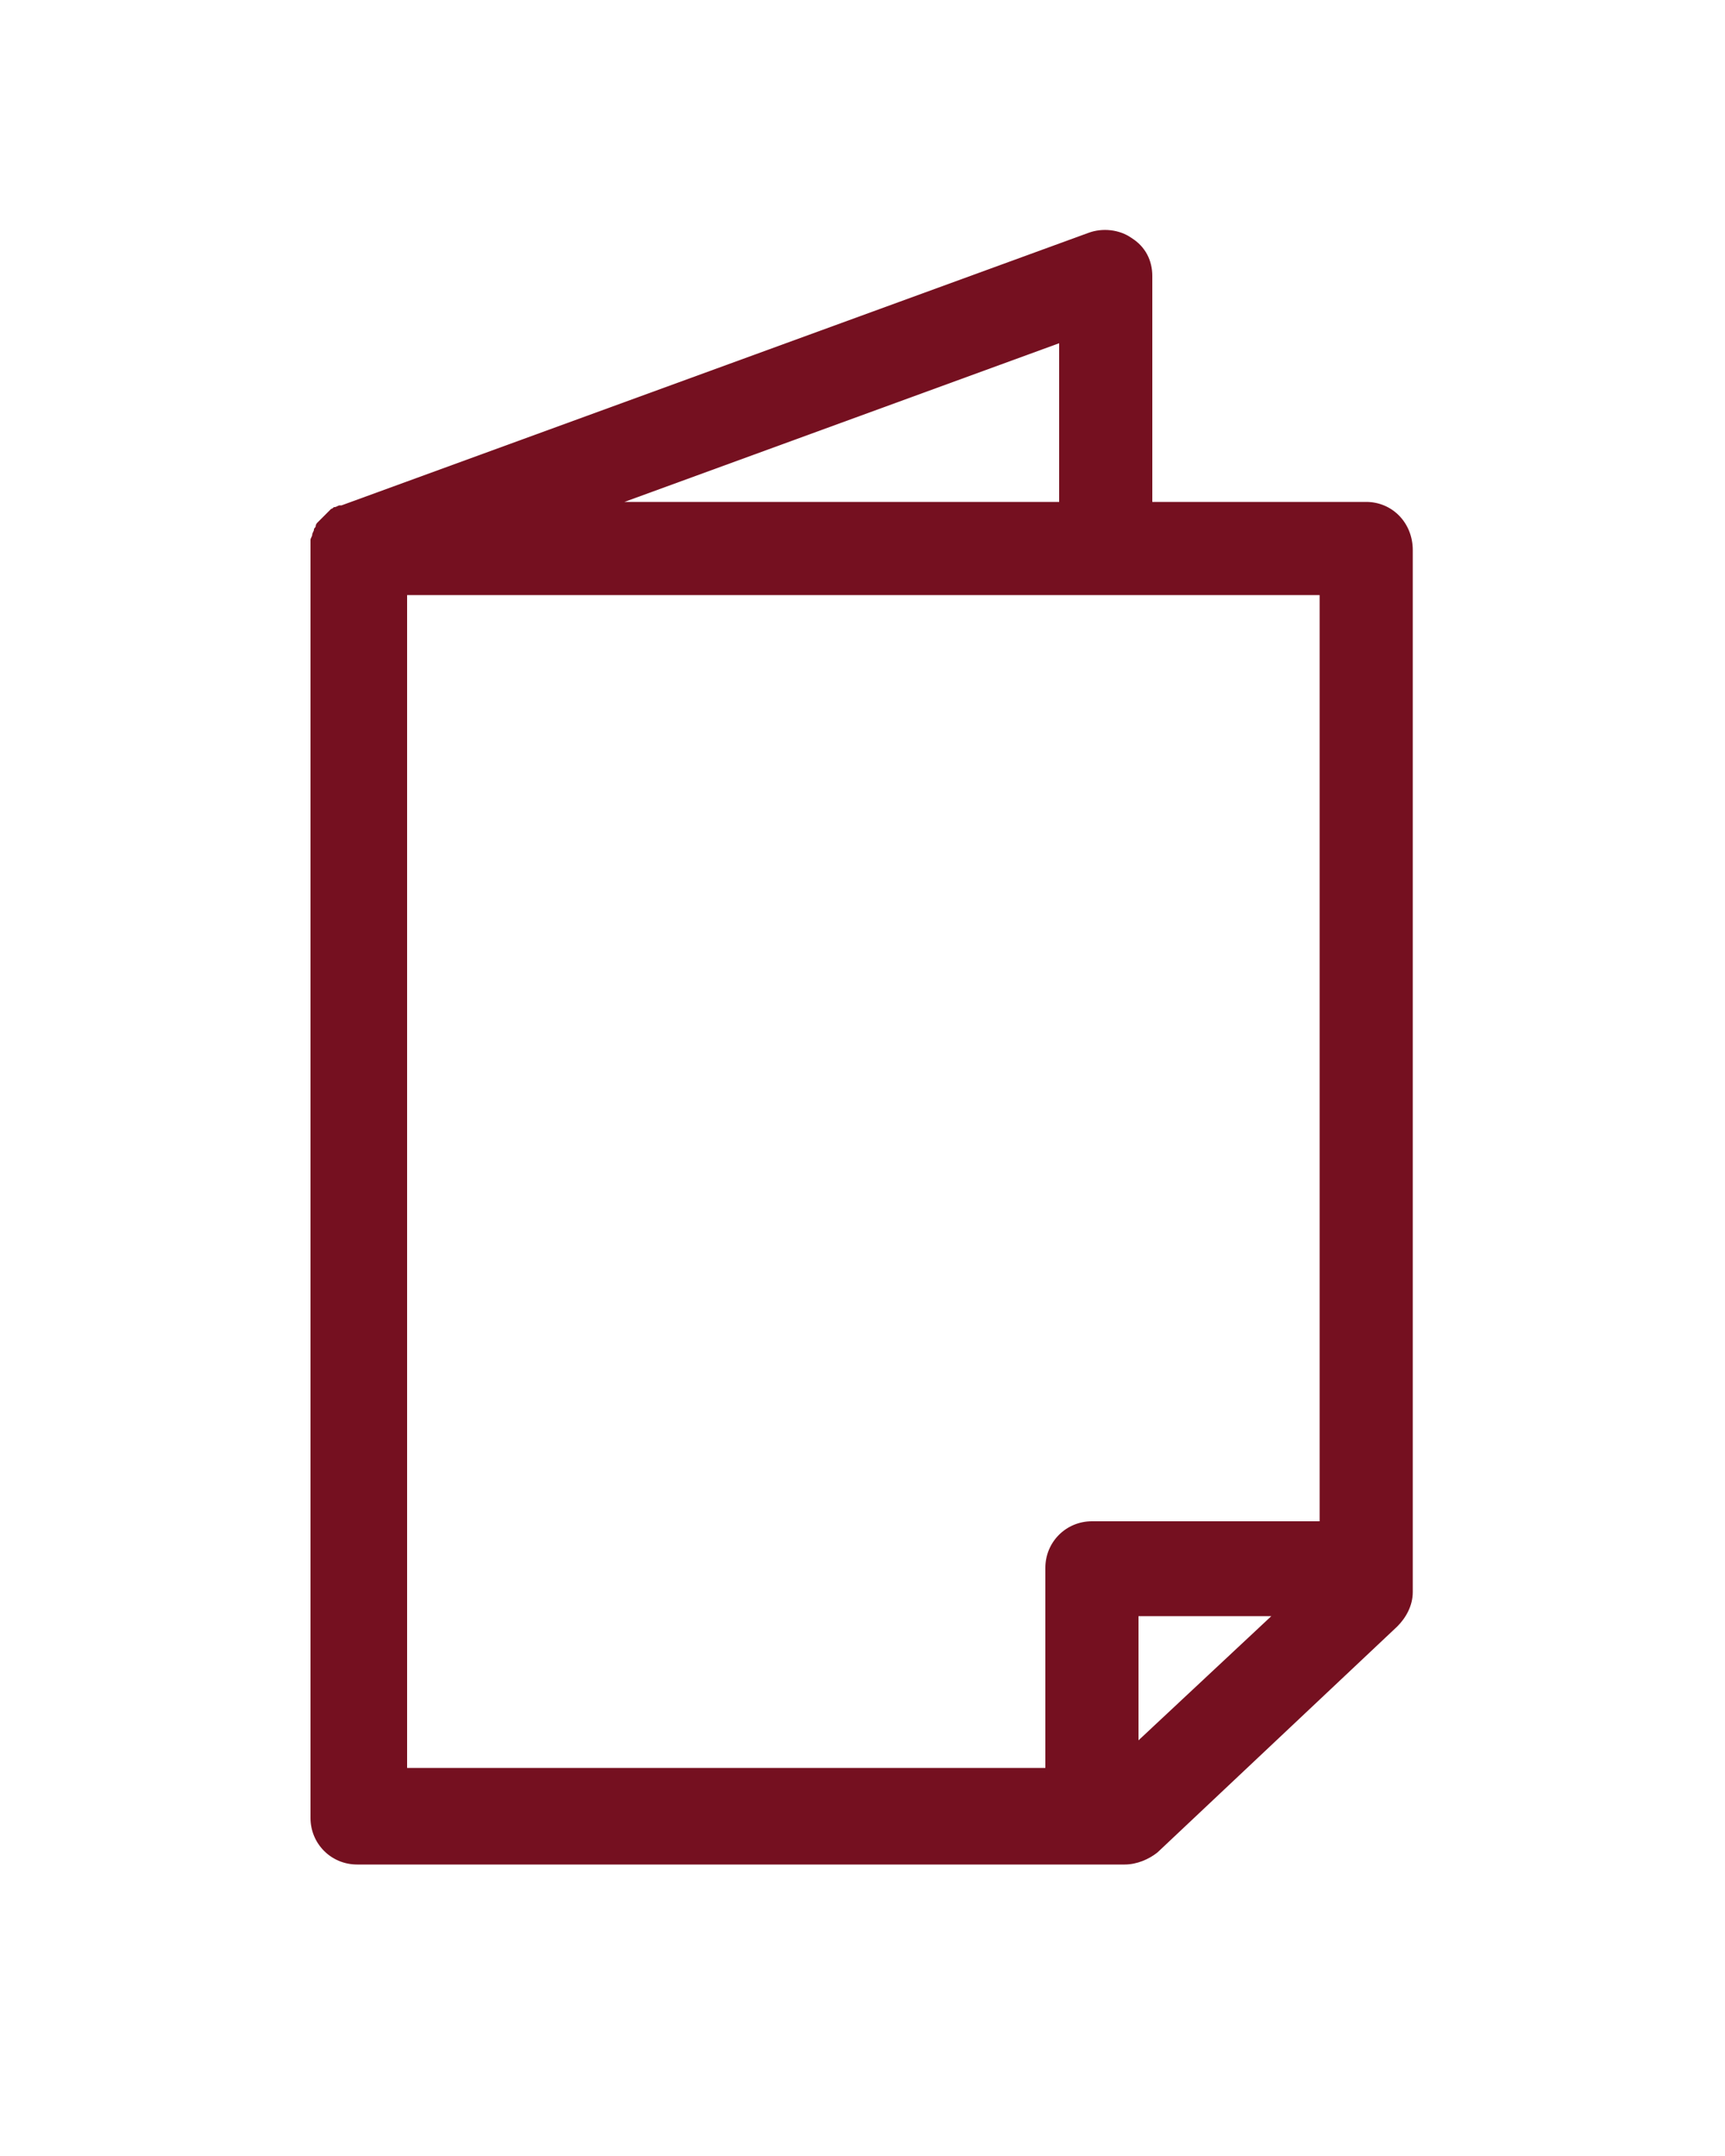 <?xml version="1.0" encoding="utf-8"?>
<!-- Generator: Adobe Illustrator 19.1.0, SVG Export Plug-In . SVG Version: 6.00 Build 0)  -->
<!DOCTYPE svg PUBLIC "-//W3C//DTD SVG 1.1//EN" "http://www.w3.org/Graphics/SVG/1.1/DTD/svg11.dtd">
<svg version="1.1" id="Ebene_1" xmlns="http://www.w3.org/2000/svg" xmlns:xlink="http://www.w3.org/1999/xlink" x="0px" y="0px"
	 viewBox="-247 358.9 100 125" style="enable-background:new -247 358.9 100 125;" xml:space="preserve" fill="#751020">
<path d="M-167.8,388h-12.4v-13.1c0-0.9-0.4-1.7-1.2-2.2c-0.7-0.5-1.7-0.6-2.5-0.3l-43.3,15.8c0,0,0,0-0.1,0c-0.1,0-0.2,0.1-0.3,0.1
	c-0.1,0-0.1,0.1-0.2,0.1c-0.1,0.1-0.1,0.1-0.2,0.2c-0.1,0.1-0.1,0.1-0.2,0.2c-0.1,0.1-0.1,0.1-0.2,0.2c-0.1,0.1-0.1,0.1-0.2,0.2
	c-0.1,0.1-0.1,0.2-0.1,0.2c0,0.1-0.1,0.1-0.1,0.2c0,0.1-0.1,0.2-0.1,0.3c0,0.1-0.1,0.2-0.1,0.3c0,0.1,0,0.2,0,0.2c0,0.1,0,0.2,0,0.3
	c0,0,0,0,0,0.1v73.5c0,1.5,1.2,2.7,2.7,2.7h44.5c0.7,0,1.4-0.3,1.9-0.7l13.9-13.1c0.5-0.5,0.9-1.2,0.9-2v-60.4
	C-165.1,389.2-166.3,388-167.8,388z M-185.6,388h-25.2l25.2-9.2V388z M-223.5,393.4h53v53.7h-13.2c-1.5,0-2.7,1.2-2.7,2.7v11.6h-37
	V393.4z M-181,459.8v-7.2h7.7L-181,459.8z"/>
</svg>
